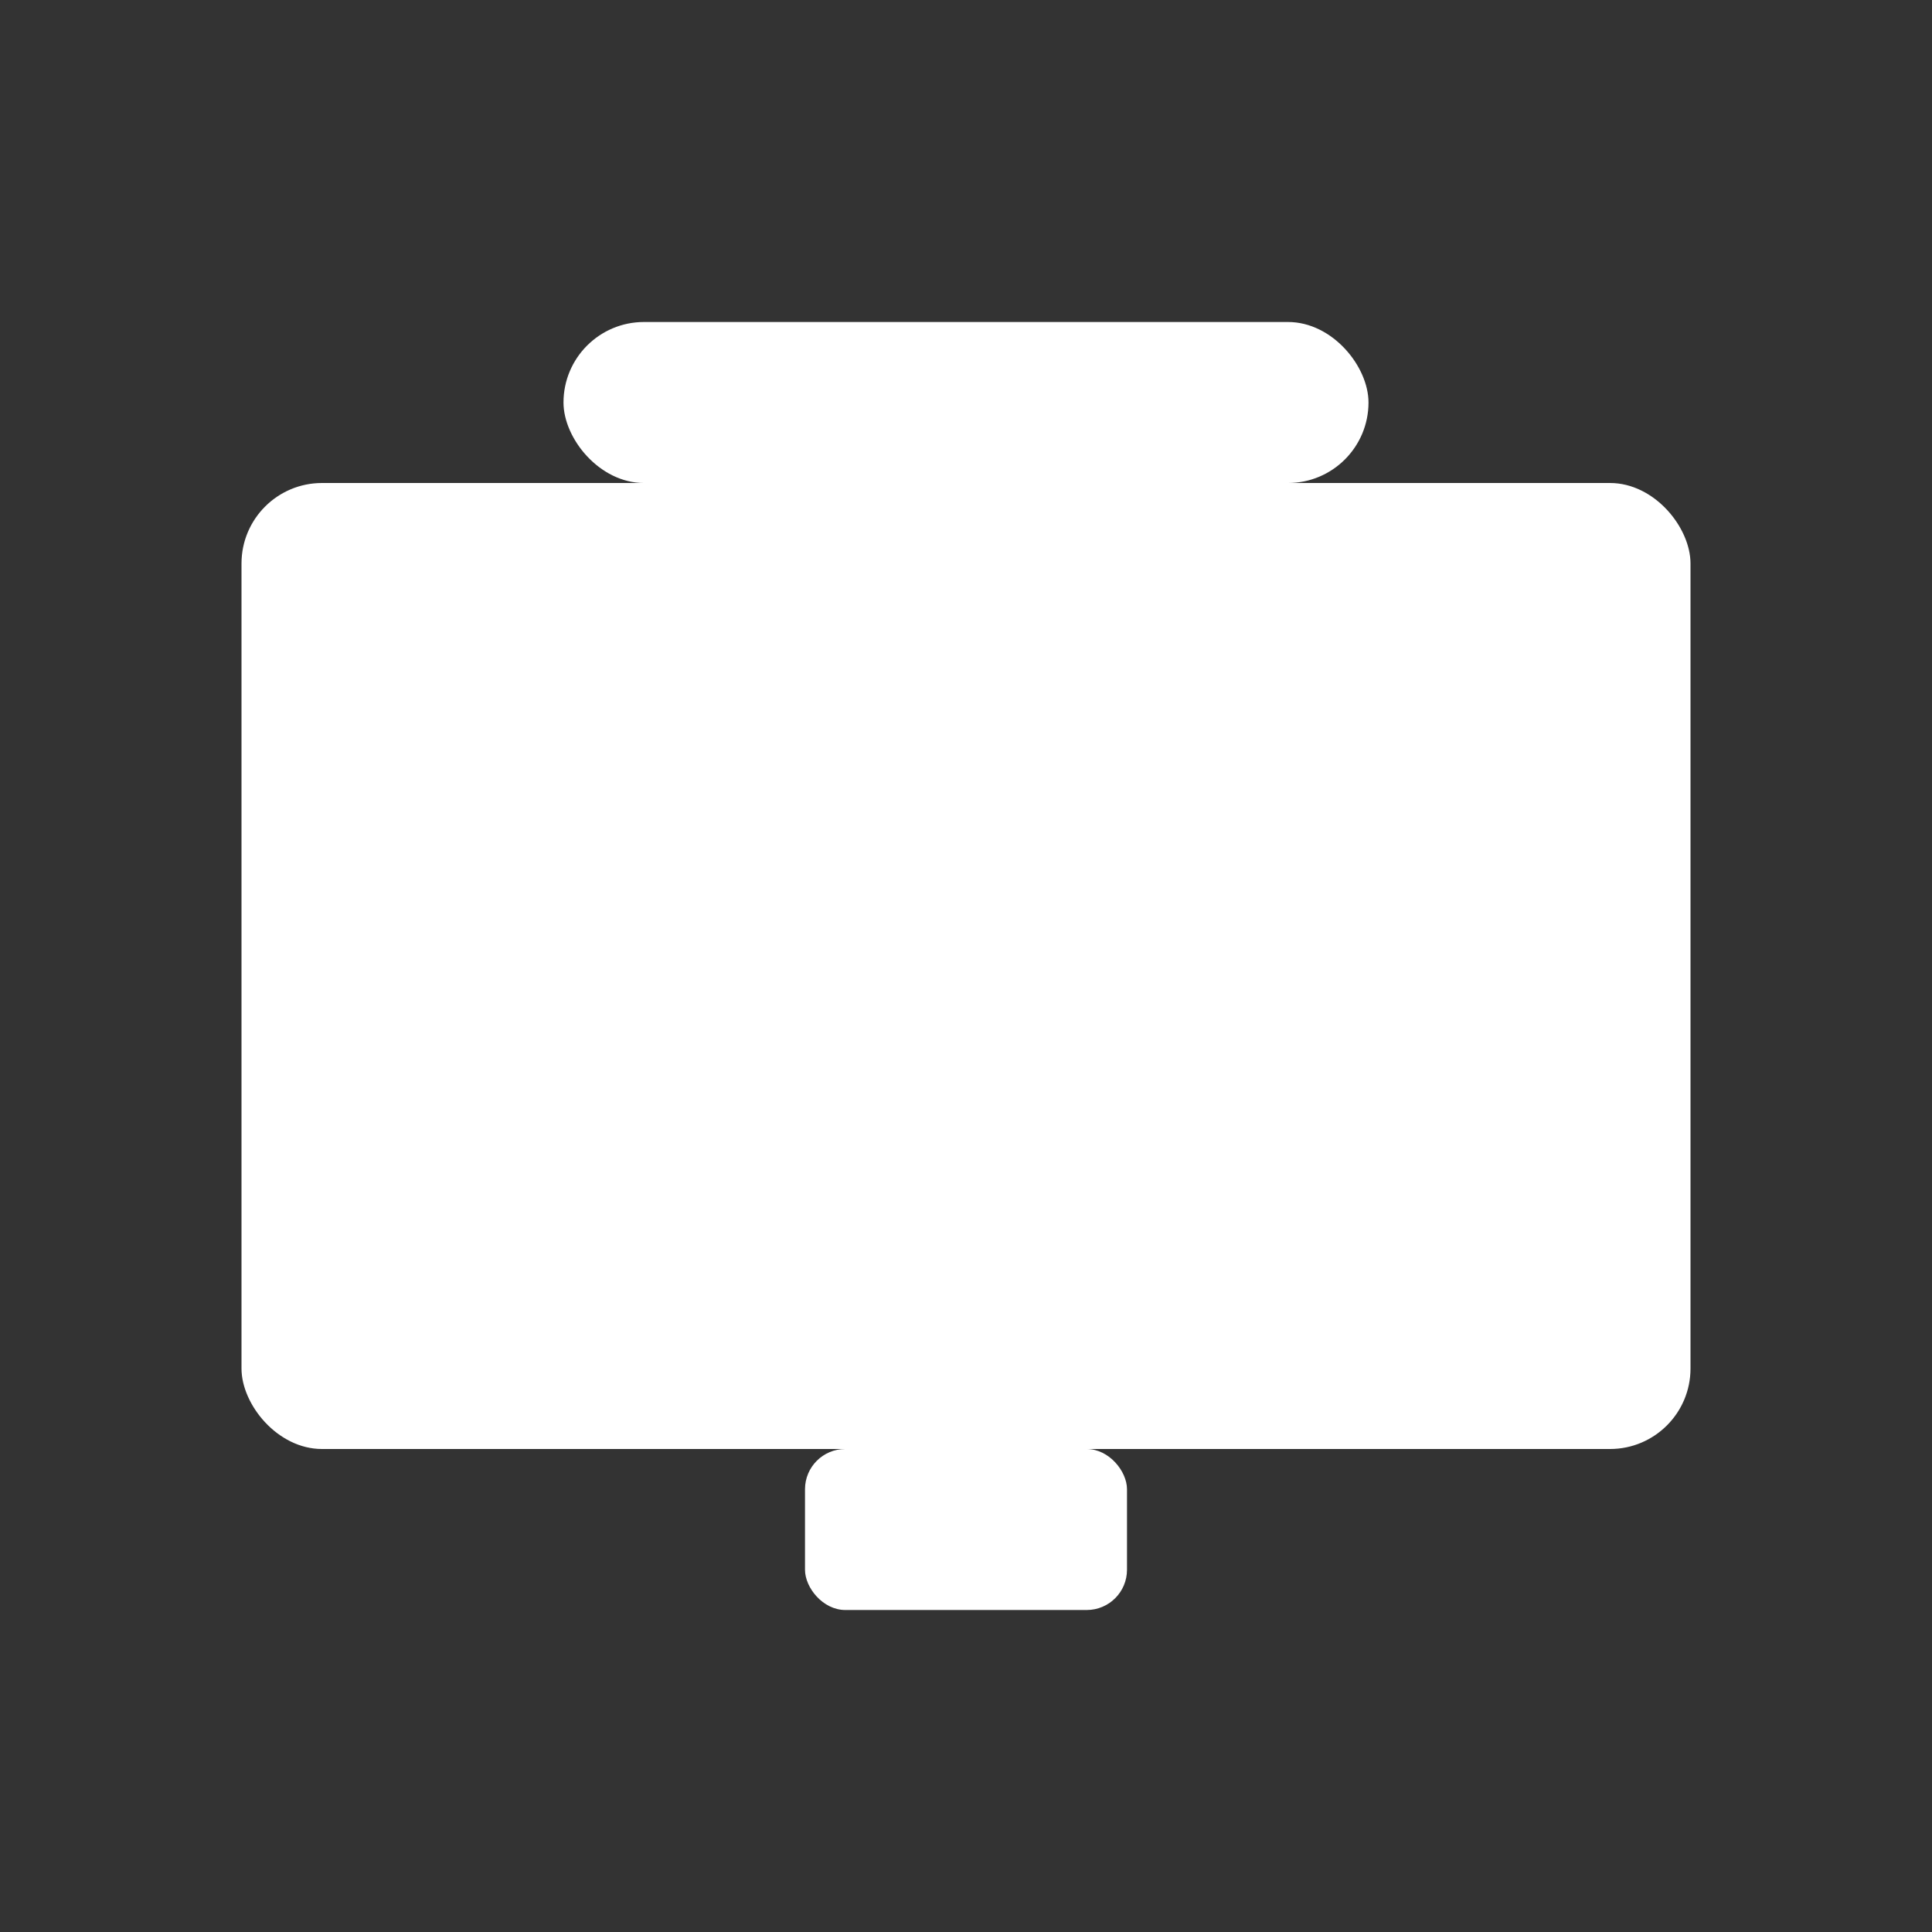 <svg width="24" height="24" xmlns="http://www.w3.org/2000/svg">
  <rect width="100%" height="100%" fill="#333333" stroke="none"/>
  <style>
    .live-casino { fill: #ffffff; }
  </style>
  <rect class="live-casino" x="3" y="6" width="18" height="12" rx="1"/>
  <circle class="live-casino" cx="12" cy="12" r="4" fill="none" stroke="#ffffff" stroke-width="1.5"/>
  <circle class="live-casino" cx="12" cy="12" r="1.5"/>
  <rect class="live-casino" x="7" y="4" width="10" height="2" rx="1"/>
  <rect class="live-casino" x="10" y="18" width="4" height="2" rx="0.5"/>
  <!-- Live indicator -->
  <g transform="translate(18,8)">
    <circle class="live-casino" cx="0" cy="0" r="1.5" fill="#ffffff">
      <animate attributeName="opacity" values="1;0.5;1" dur="2s" repeatCount="indefinite"/>
    </circle>
  </g>
</svg>
